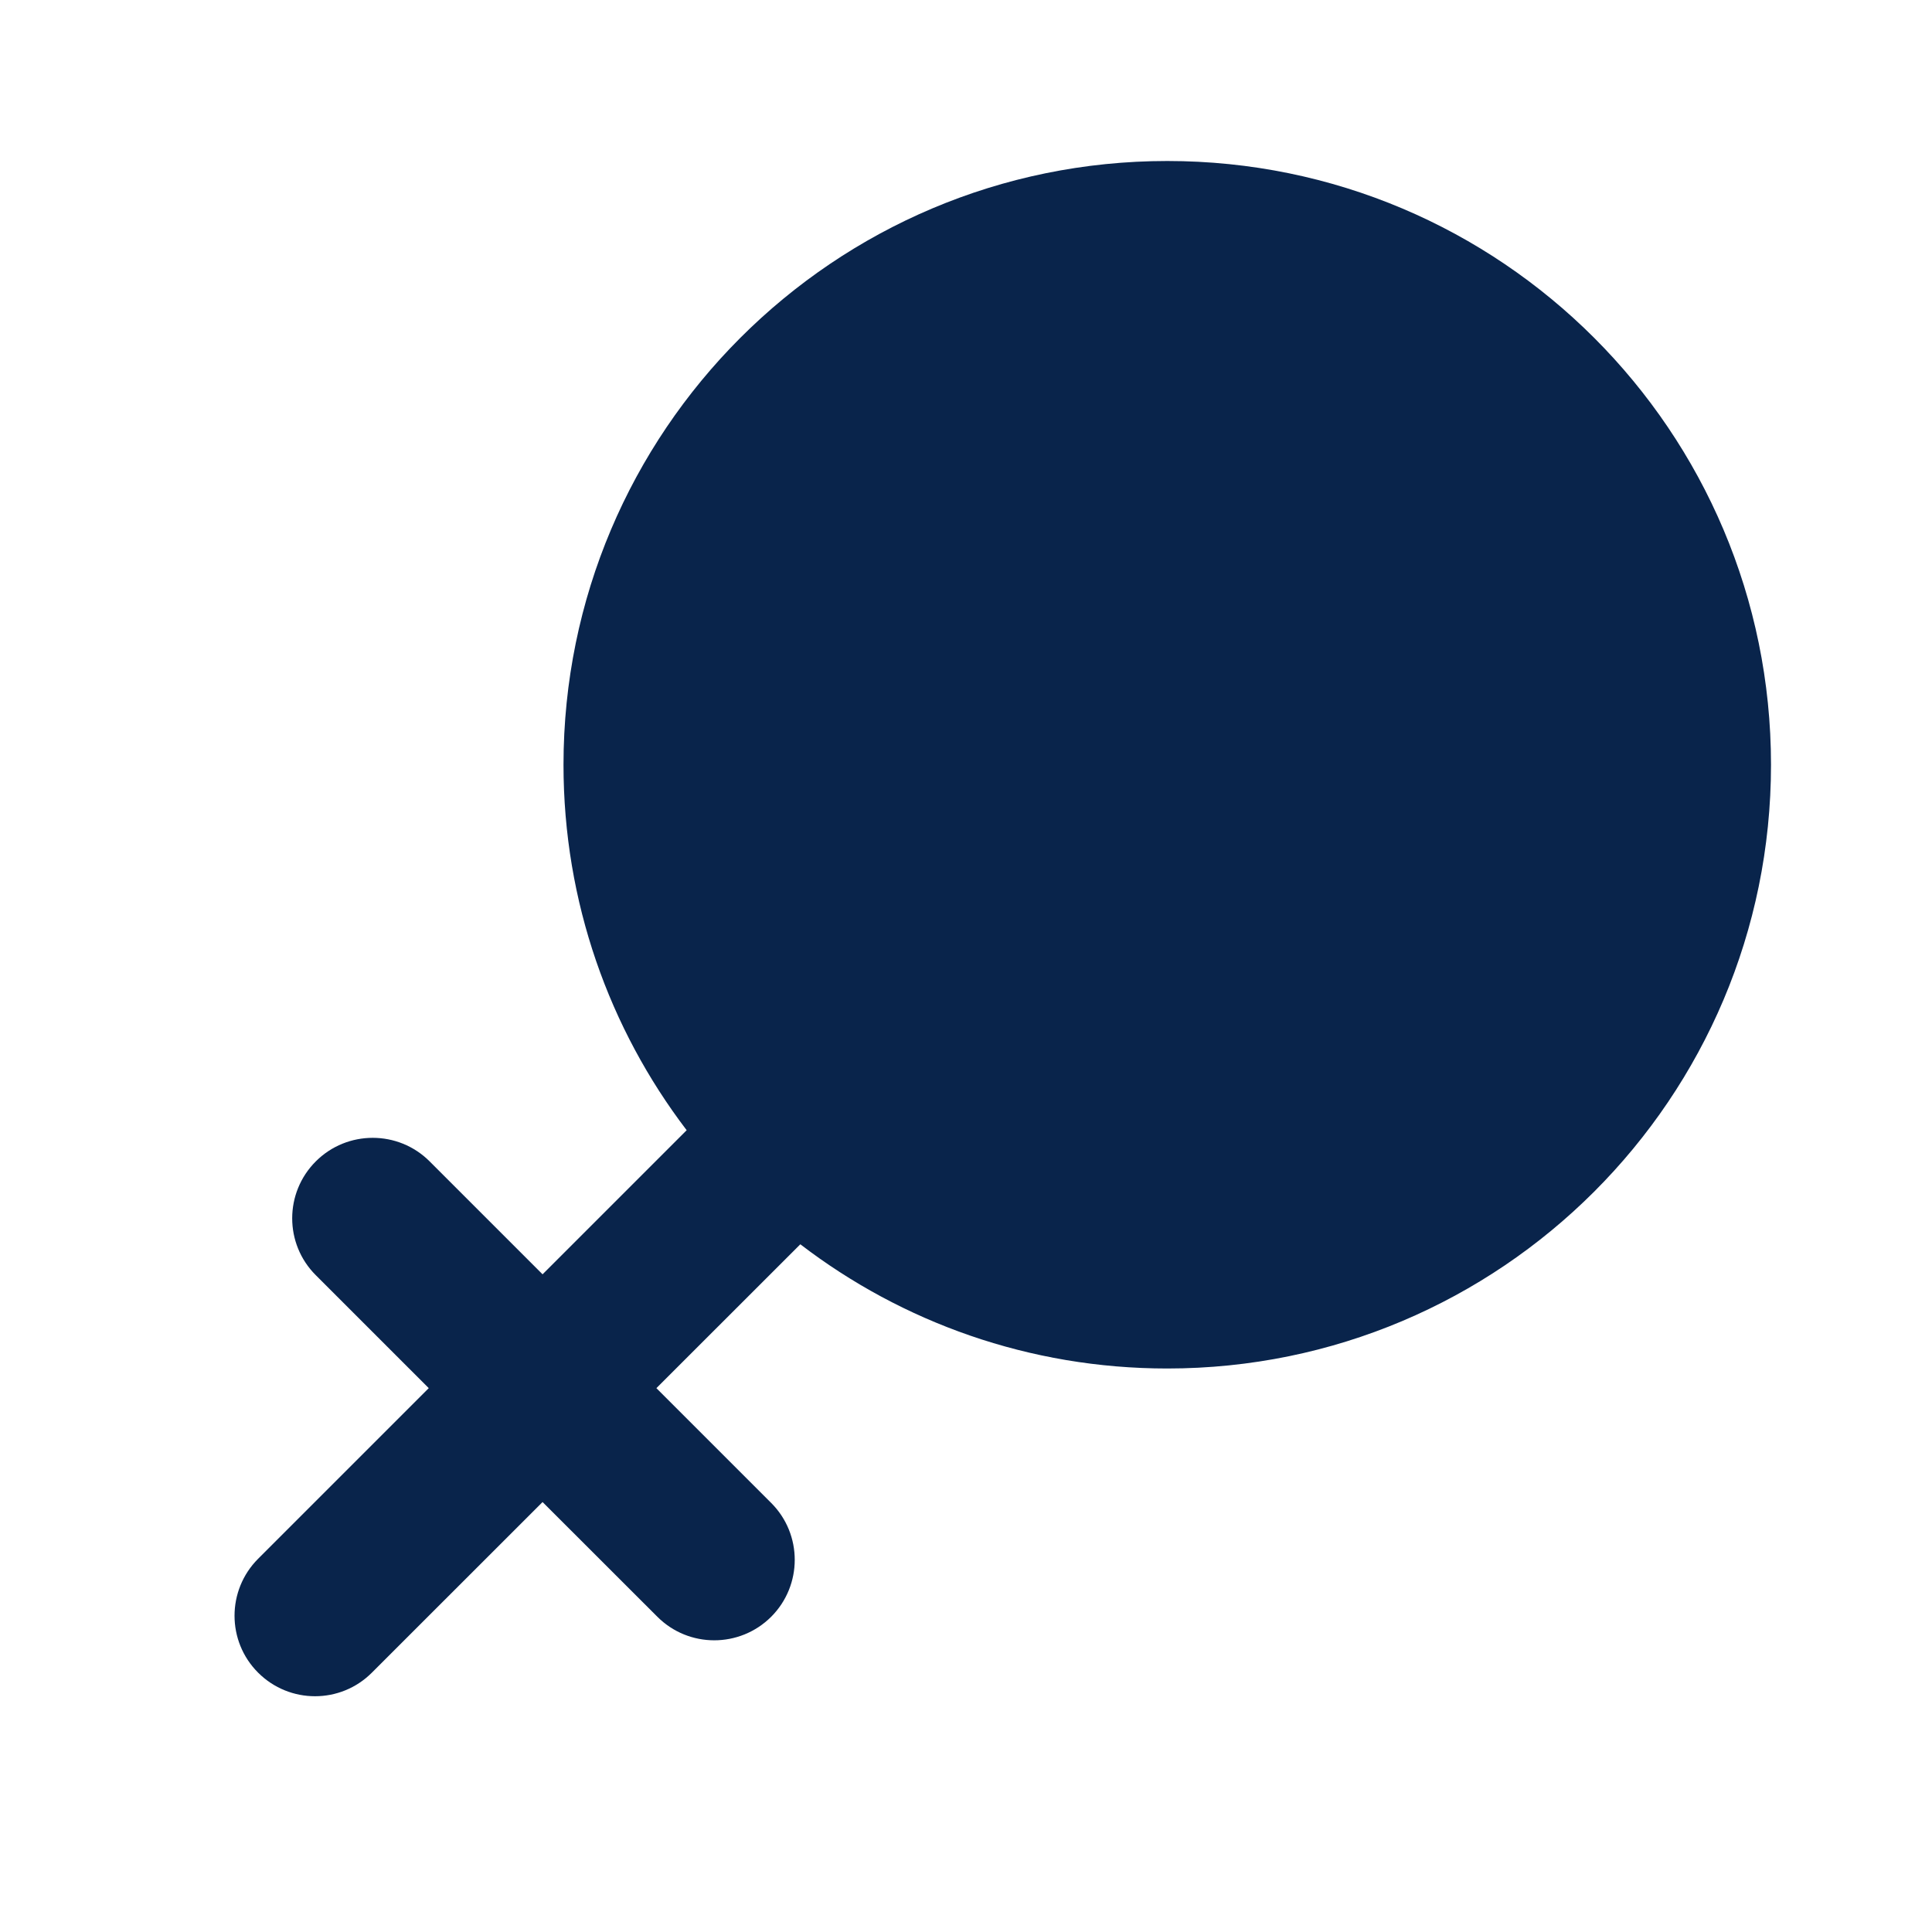 <?xml version="1.0" encoding="UTF-8"?>

<svg width="800px" height="800px" viewBox="0 0 24 24" version="1.1" xmlns="http://www.w3.org/2000/svg" xmlns:xlink="http://www.w3.org/1999/xlink">
    <title>female_fill</title>
    <g id="页面-1" stroke="none" stroke-width="1" fill="none" fill-rule="evenodd">
        <g id="User" transform="translate(0, -48)" fill-rule="nonzero">
            <g id="female_fill" transform="translate(0, 48)">
                <path d="M24,0 L24,24 L0,24 L0,0 L24,0 Z M12.593,23.258 L12.582,23.26 L12.511,23.295 L12.492,23.299 L12.492,23.299 L12.477,23.295 L12.406,23.26 C12.396,23.256 12.387,23.259 12.382,23.265 L12.378,23.276 L12.361,23.703 L12.366,23.723 L12.377,23.736 L12.48,23.81 L12.495,23.814 L12.495,23.814 L12.507,23.81 L12.611,23.736 L12.623,23.72 L12.623,23.72 L12.627,23.703 L12.61,23.276 C12.608,23.266 12.601,23.259 12.593,23.258 L12.593,23.258 Z M12.858,23.145 L12.845,23.147 L12.66,23.24 L12.65,23.25 L12.65,23.25 L12.647,23.261 L12.665,23.691 L12.67,23.703 L12.67,23.703 L12.678,23.71 L12.879,23.803 C12.891,23.807 12.902,23.803 12.908,23.795 L12.912,23.781 L12.878,23.167 C12.875,23.155 12.867,23.147 12.858,23.145 L12.858,23.145 Z M12.143,23.147 C12.133,23.142 12.122,23.145 12.116,23.153 L12.11,23.167 L12.076,23.781 C12.075,23.793 12.083,23.802 12.093,23.805 L12.108,23.803 L12.309,23.71 L12.319,23.702 L12.319,23.702 L12.323,23.691 L12.34,23.261 L12.337,23.249 L12.337,23.249 L12.328,23.24 L12.143,23.147 Z" id="MingCute" fill-rule="nonzero">
</path>
                <path d="M7,9.5 C7,5.358 10.358,2 14.5,2 C18.642,2 22,5.358 22,9.5 C22,13.642 18.642,17 14.5,17 C12.786,17 11.205,16.425 9.942,15.457 L8.154,17.244 L9.58,18.67 C9.97,19.06 9.97,19.693 9.58,20.084 C9.189,20.474 8.556,20.474 8.166,20.084 L6.74,18.659 L4.62,20.778 C4.23,21.169 3.597,21.169 3.206,20.778 C2.816,20.388 2.816,19.755 3.206,19.364 L5.326,17.244 L3.923,15.841 C3.532,15.451 3.532,14.818 3.923,14.427 C4.313,14.037 4.947,14.037 5.337,14.427 L6.74,15.83 L8.53,14.04 C7.57,12.78 7,11.207 7,9.5 Z" id="路径" fill="#09244B">
</path>
            </g>
        </g>
    </g>
</svg>